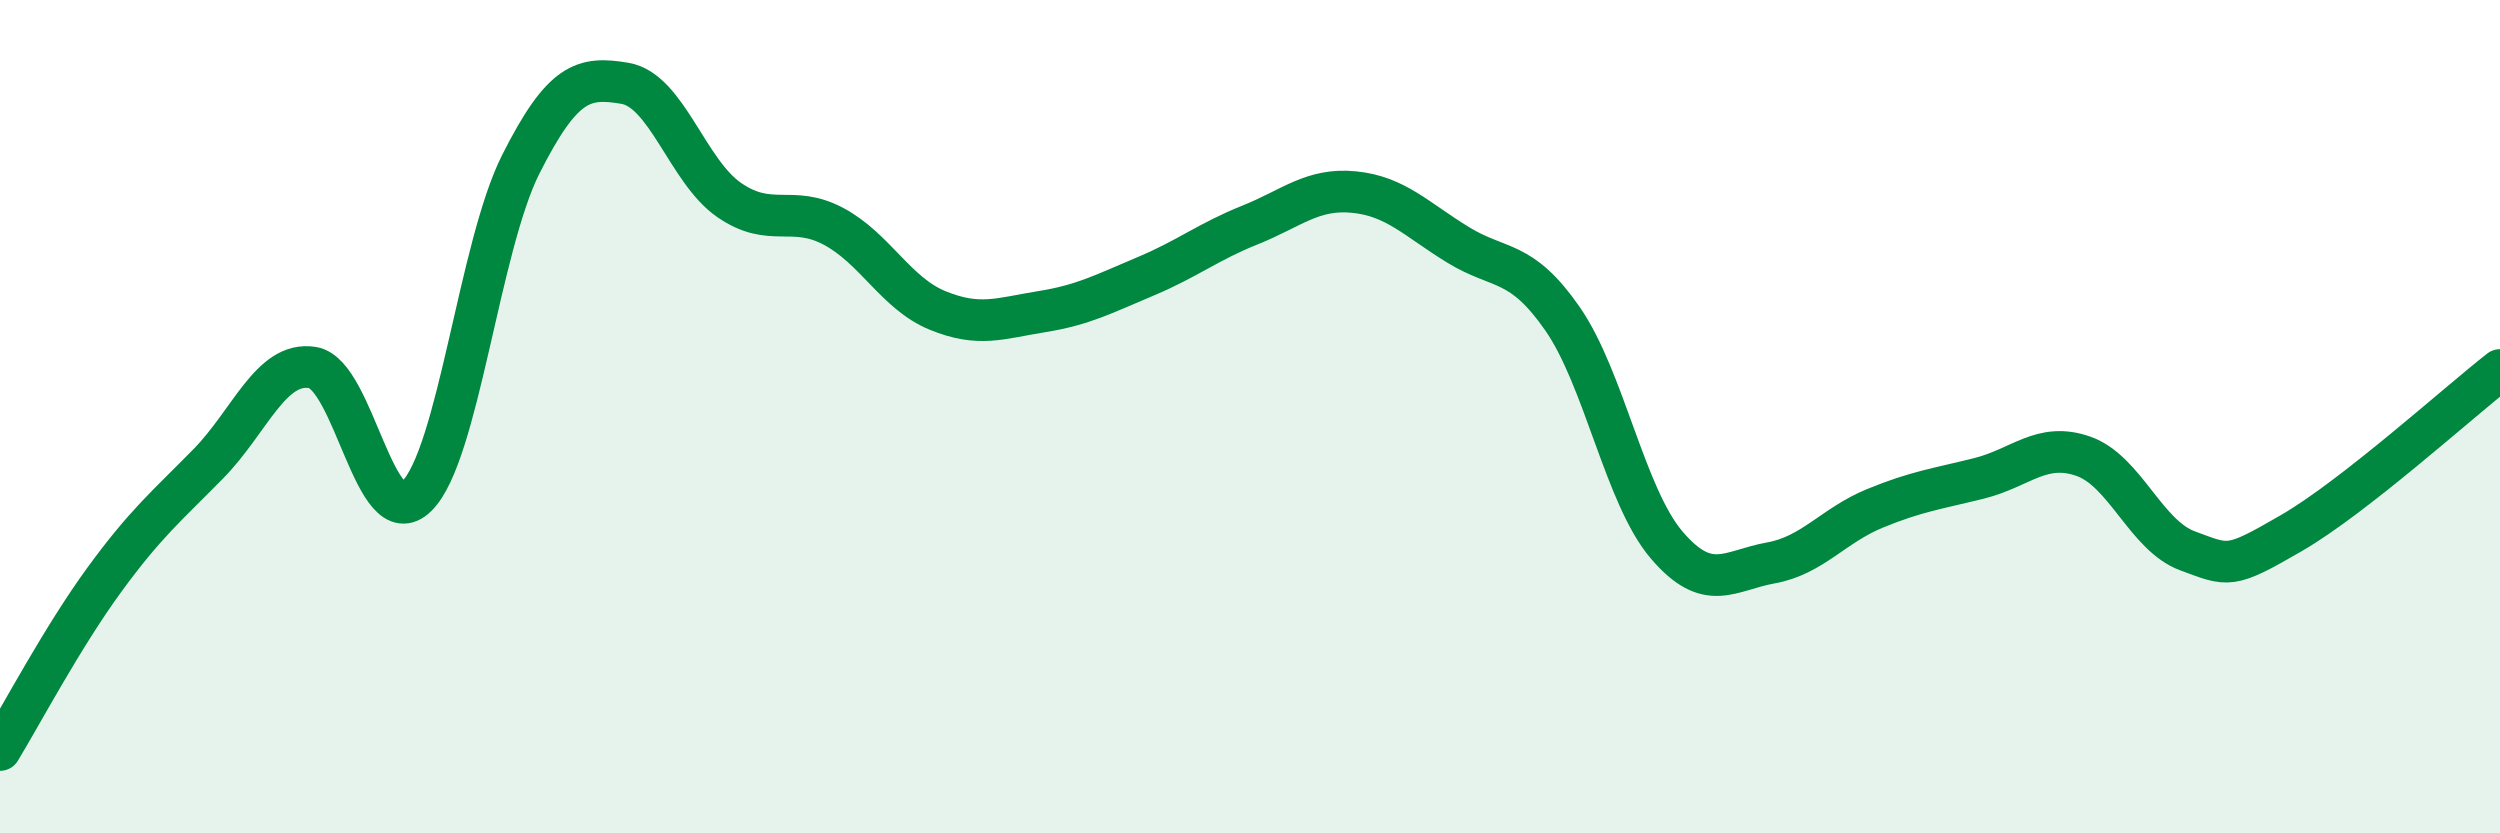 
    <svg width="60" height="20" viewBox="0 0 60 20" xmlns="http://www.w3.org/2000/svg">
      <path
        d="M 0,18 C 0.5,17.18 1.5,15.29 2.5,13.92 C 3.5,12.55 4,12.15 5,11.13 C 6,10.11 6.5,8.66 7.5,8.82 C 8.5,8.98 9,12.89 10,11.91 C 11,10.93 11.5,5.92 12.5,3.94 C 13.5,1.96 14,1.83 15,2 C 16,2.17 16.5,4.11 17.5,4.8 C 18.5,5.49 19,4.9 20,5.43 C 21,5.96 21.5,7.04 22.5,7.45 C 23.5,7.86 24,7.64 25,7.48 C 26,7.32 26.5,7.05 27.5,6.63 C 28.5,6.21 29,5.8 30,5.4 C 31,5 31.5,4.51 32.5,4.61 C 33.5,4.71 34,5.27 35,5.88 C 36,6.49 36.5,6.21 37.5,7.65 C 38.5,9.09 39,11.91 40,13.08 C 41,14.25 41.5,13.69 42.5,13.51 C 43.5,13.33 44,12.61 45,12.2 C 46,11.79 46.5,11.73 47.5,11.48 C 48.5,11.23 49,10.6 50,10.95 C 51,11.3 51.5,12.85 52.5,13.22 C 53.5,13.59 53.5,13.66 55,12.79 C 56.5,11.92 59,9.66 60,8.88L60 20L0 20Z"
        fill="#008740"
        opacity="0.1"
        stroke-linecap="round"
        stroke-linejoin="round"
      />
      <path
        d="M 0,18 C 0.5,17.18 1.5,15.29 2.5,13.92 C 3.5,12.55 4,12.15 5,11.13 C 6,10.11 6.5,8.66 7.5,8.82 C 8.5,8.98 9,12.89 10,11.91 C 11,10.93 11.5,5.92 12.5,3.94 C 13.5,1.96 14,1.83 15,2 C 16,2.17 16.5,4.11 17.5,4.8 C 18.5,5.49 19,4.9 20,5.43 C 21,5.96 21.5,7.04 22.5,7.45 C 23.5,7.86 24,7.64 25,7.48 C 26,7.32 26.5,7.05 27.5,6.63 C 28.5,6.21 29,5.8 30,5.4 C 31,5 31.5,4.51 32.5,4.61 C 33.5,4.71 34,5.27 35,5.88 C 36,6.49 36.5,6.21 37.5,7.65 C 38.5,9.09 39,11.91 40,13.08 C 41,14.25 41.5,13.69 42.5,13.51 C 43.5,13.33 44,12.61 45,12.2 C 46,11.79 46.5,11.73 47.5,11.48 C 48.5,11.23 49,10.6 50,10.95 C 51,11.3 51.5,12.85 52.5,13.22 C 53.5,13.59 53.5,13.66 55,12.79 C 56.5,11.92 59,9.66 60,8.88"
        stroke="#008740"
        stroke-width="1"
        fill="none"
        stroke-linecap="round"
        stroke-linejoin="round"
      />
    </svg>
  